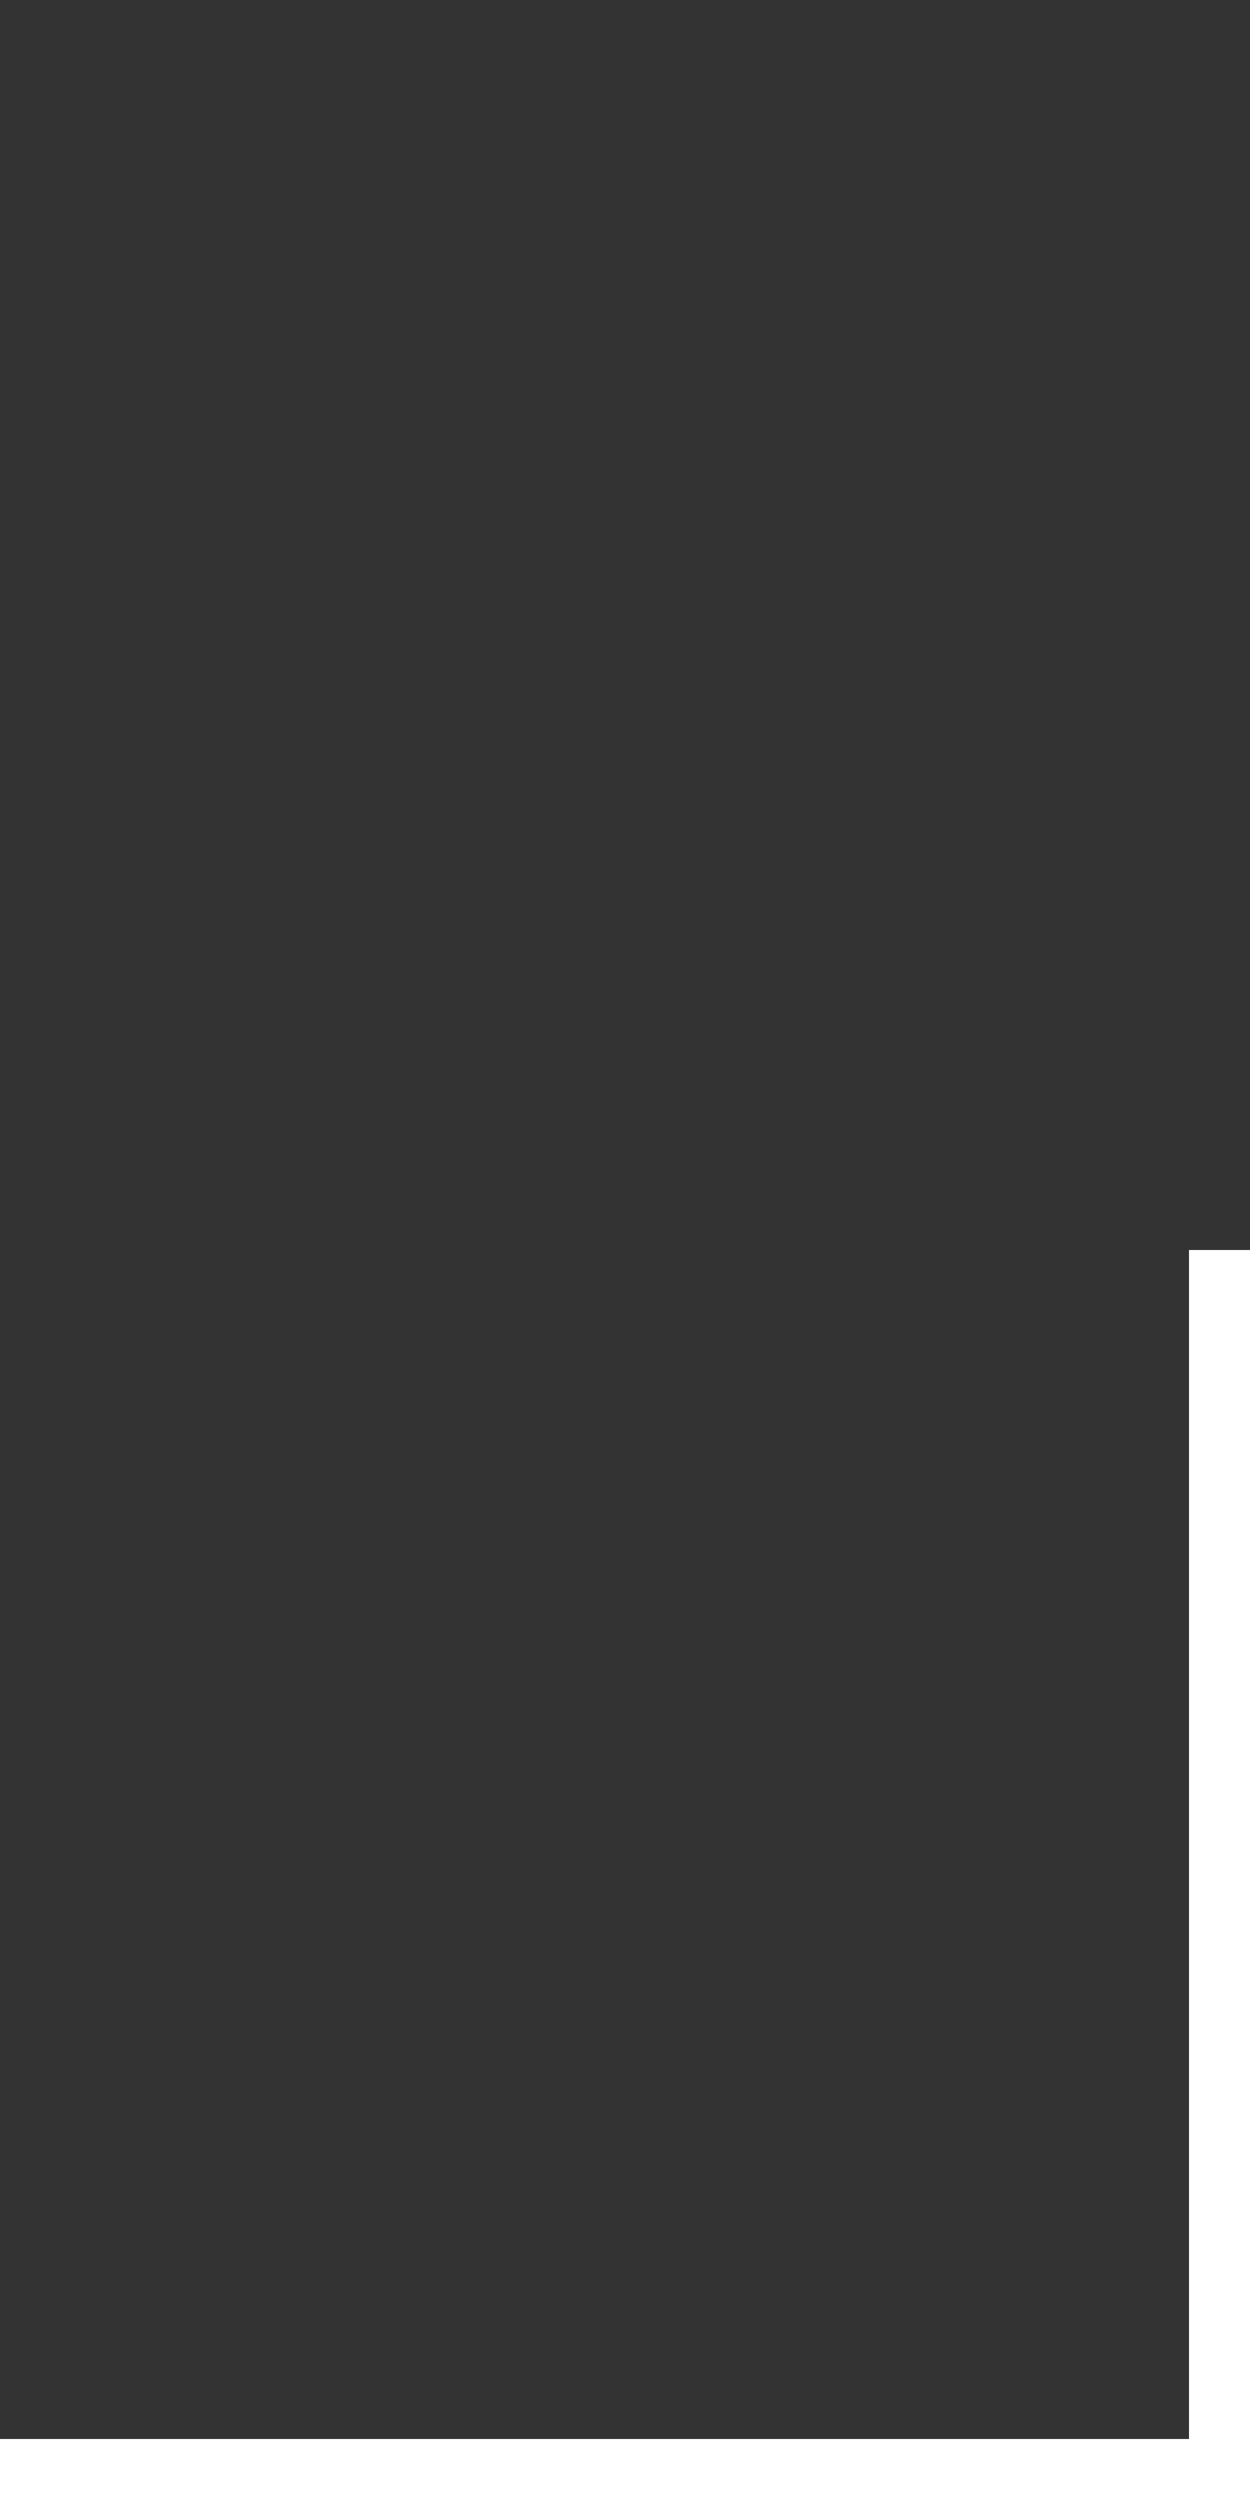 <?xml version="1.0" encoding="UTF-8"?> <svg xmlns="http://www.w3.org/2000/svg" width="20" height="40" viewBox="0 0 20 40" fill="none"><rect x="0" y="0" width="20" height="40" fill="#333333" stroke="none"/><g clip-path="url(#clip0_392_1356)"><path fill-rule="evenodd" clip-rule="evenodd" d="M20 40L-1.69873e-06 40L-1.61344e-06 39.024L19.024 39.024L19.024 20L20 20L20 40Z" fill="white"></path></g><defs><clipPath id="clip0_392_1356"><rect width="20" height="40" fill="white"></rect></clipPath></defs></svg> 